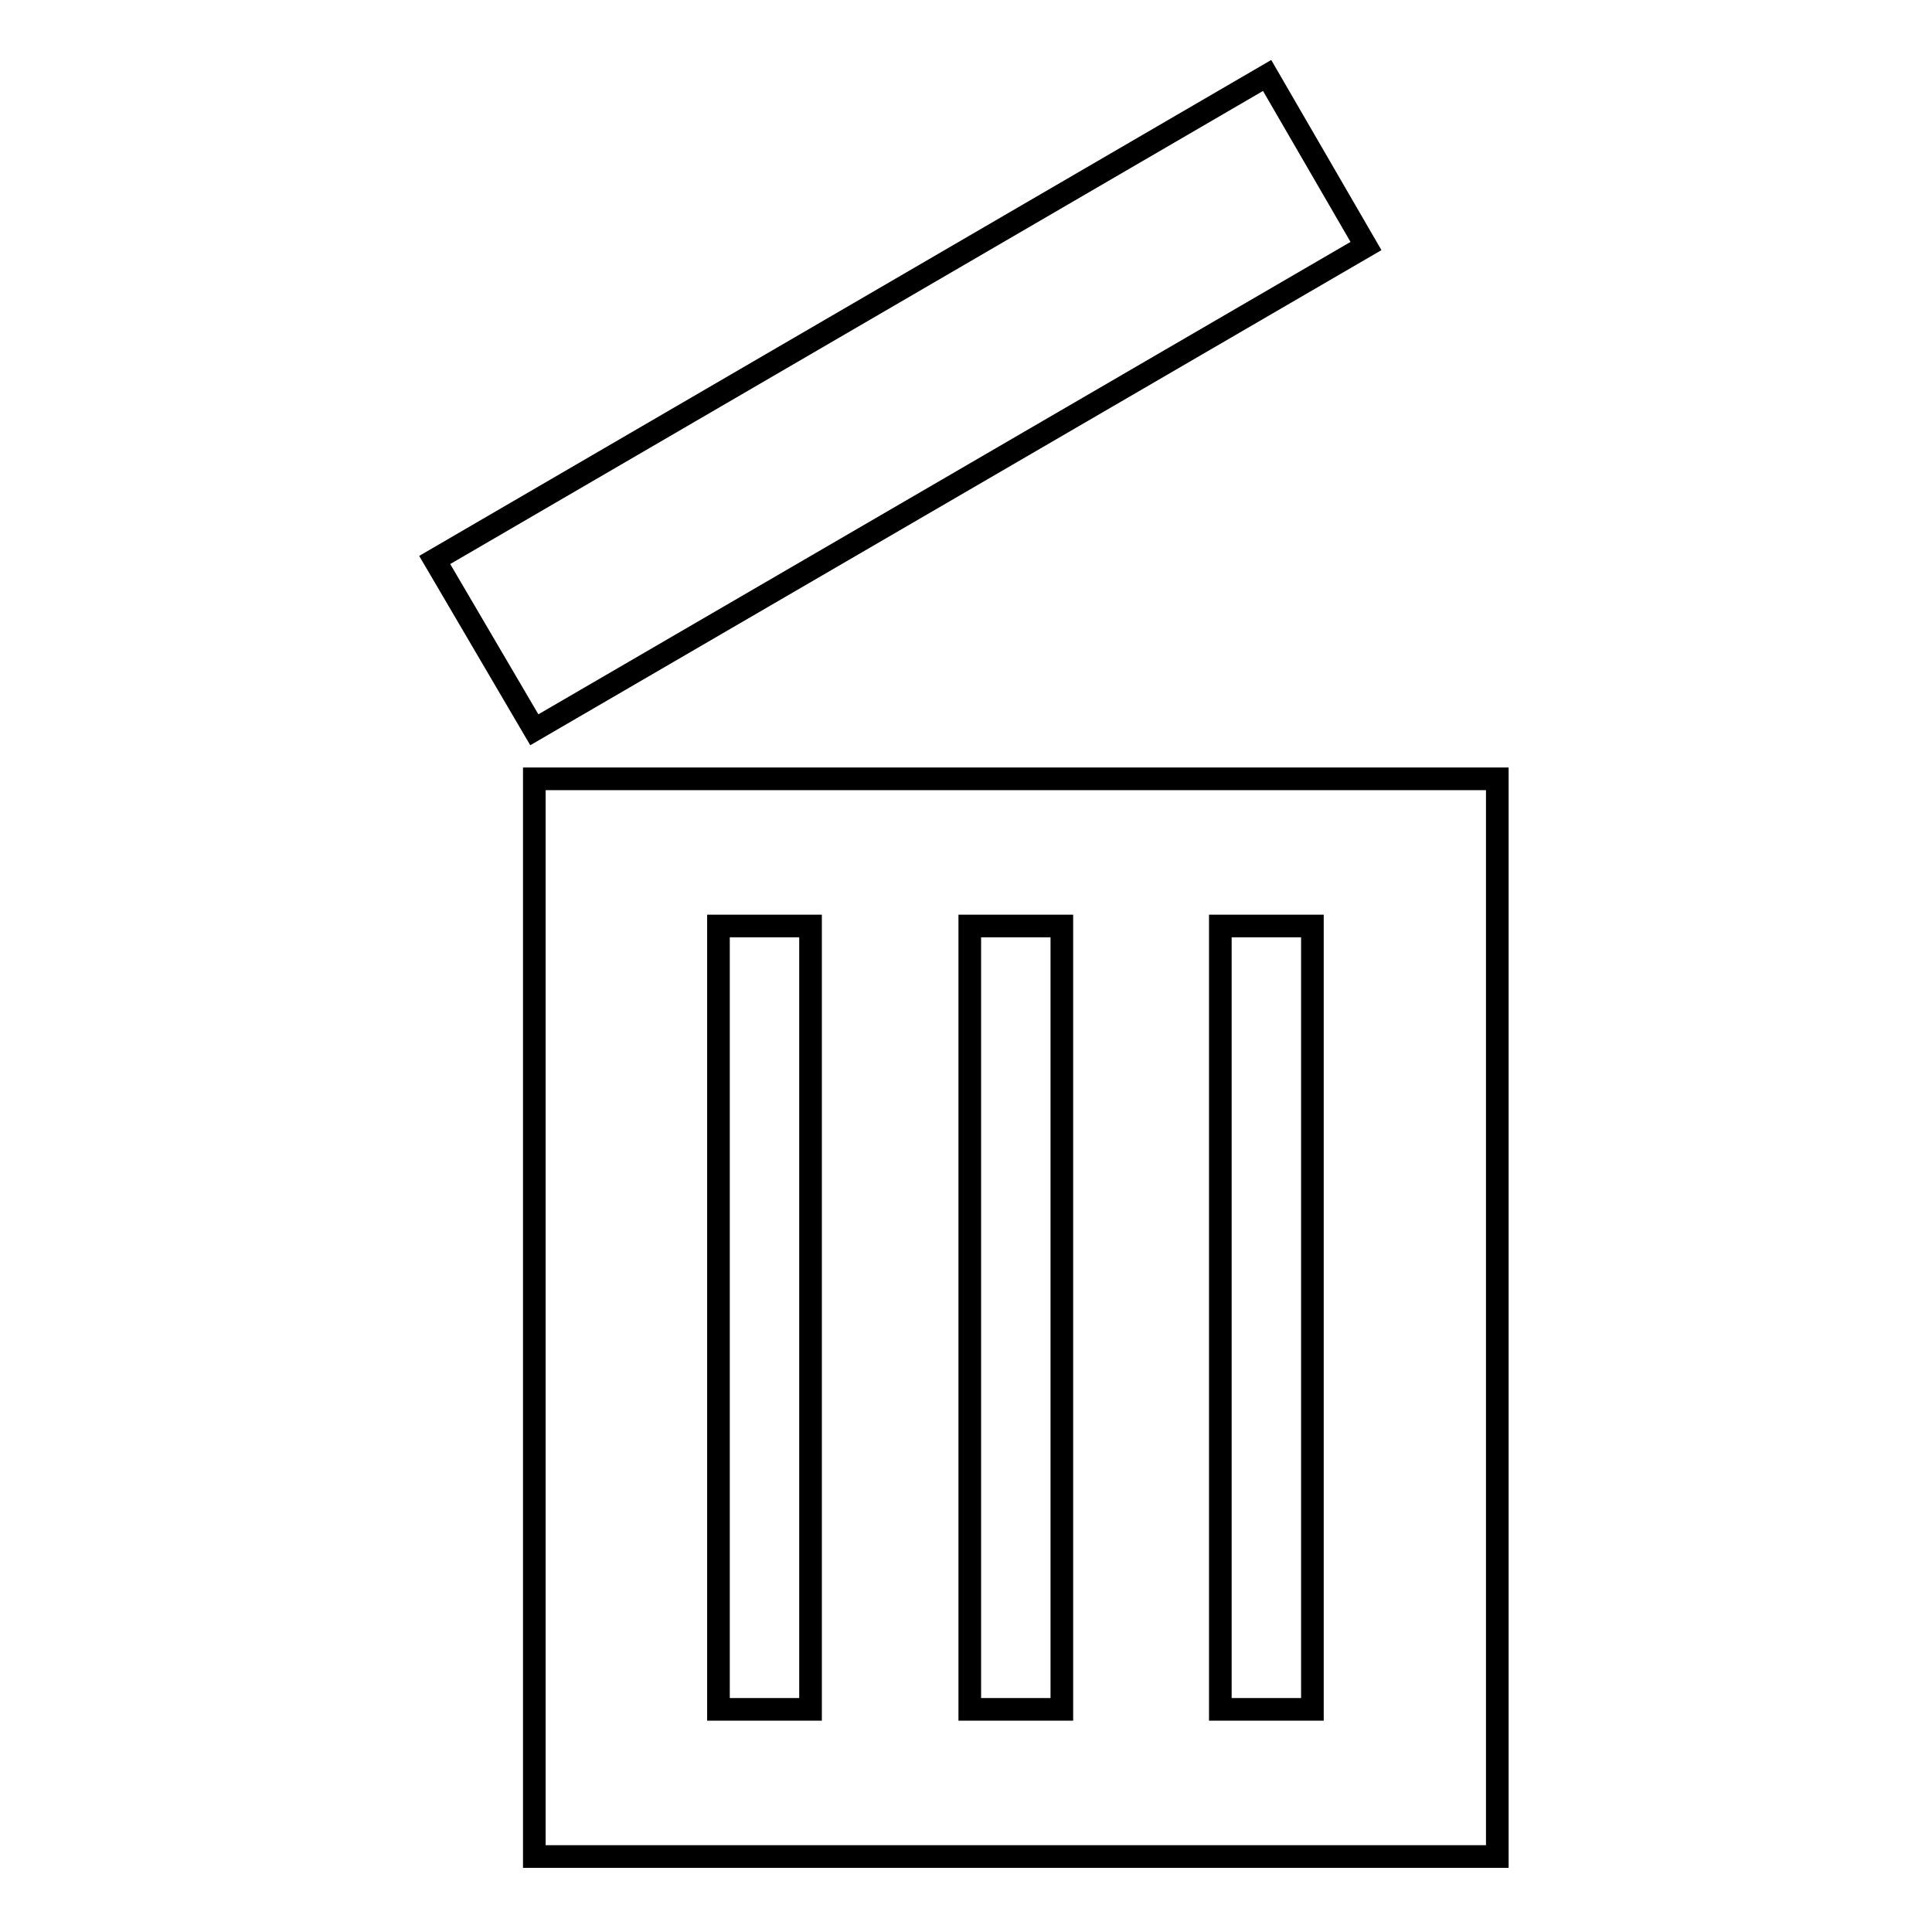 <?xml version="1.0" encoding="utf-8"?>
<!-- Svg Vector Icons : http://www.onlinewebfonts.com/icon -->
<!DOCTYPE svg PUBLIC "-//W3C//DTD SVG 1.1//EN" "http://www.w3.org/Graphics/SVG/1.1/DTD/svg11.dtd">
<svg version="1.1" xmlns="http://www.w3.org/2000/svg" xmlns:xlink="http://www.w3.org/1999/xlink" x="0px" y="0px" viewBox="0 0 256 256" enable-background="new 0 0 256 256" xml:space="preserve">
<g><g><g><path stroke-width="3" fill-opacity="0" stroke="#000000"  d="M70.8,103.2V246h127.6V103.2H70.8z M107.4,226.5H95.2V122.7h12.2V226.5z M140.7,226.5h-12.2V122.7h12.2V226.5z M173.9,226.5h-12.2V122.7h12.2V226.5L173.9,226.5z M70.8,96.7L57.6,74.2L167.9,10l13.1,22.6L70.8,96.7z"/></g><g></g><g></g><g></g><g></g><g></g><g></g><g></g><g></g><g></g><g></g><g></g><g></g><g></g><g></g><g></g></g></g>
</svg>